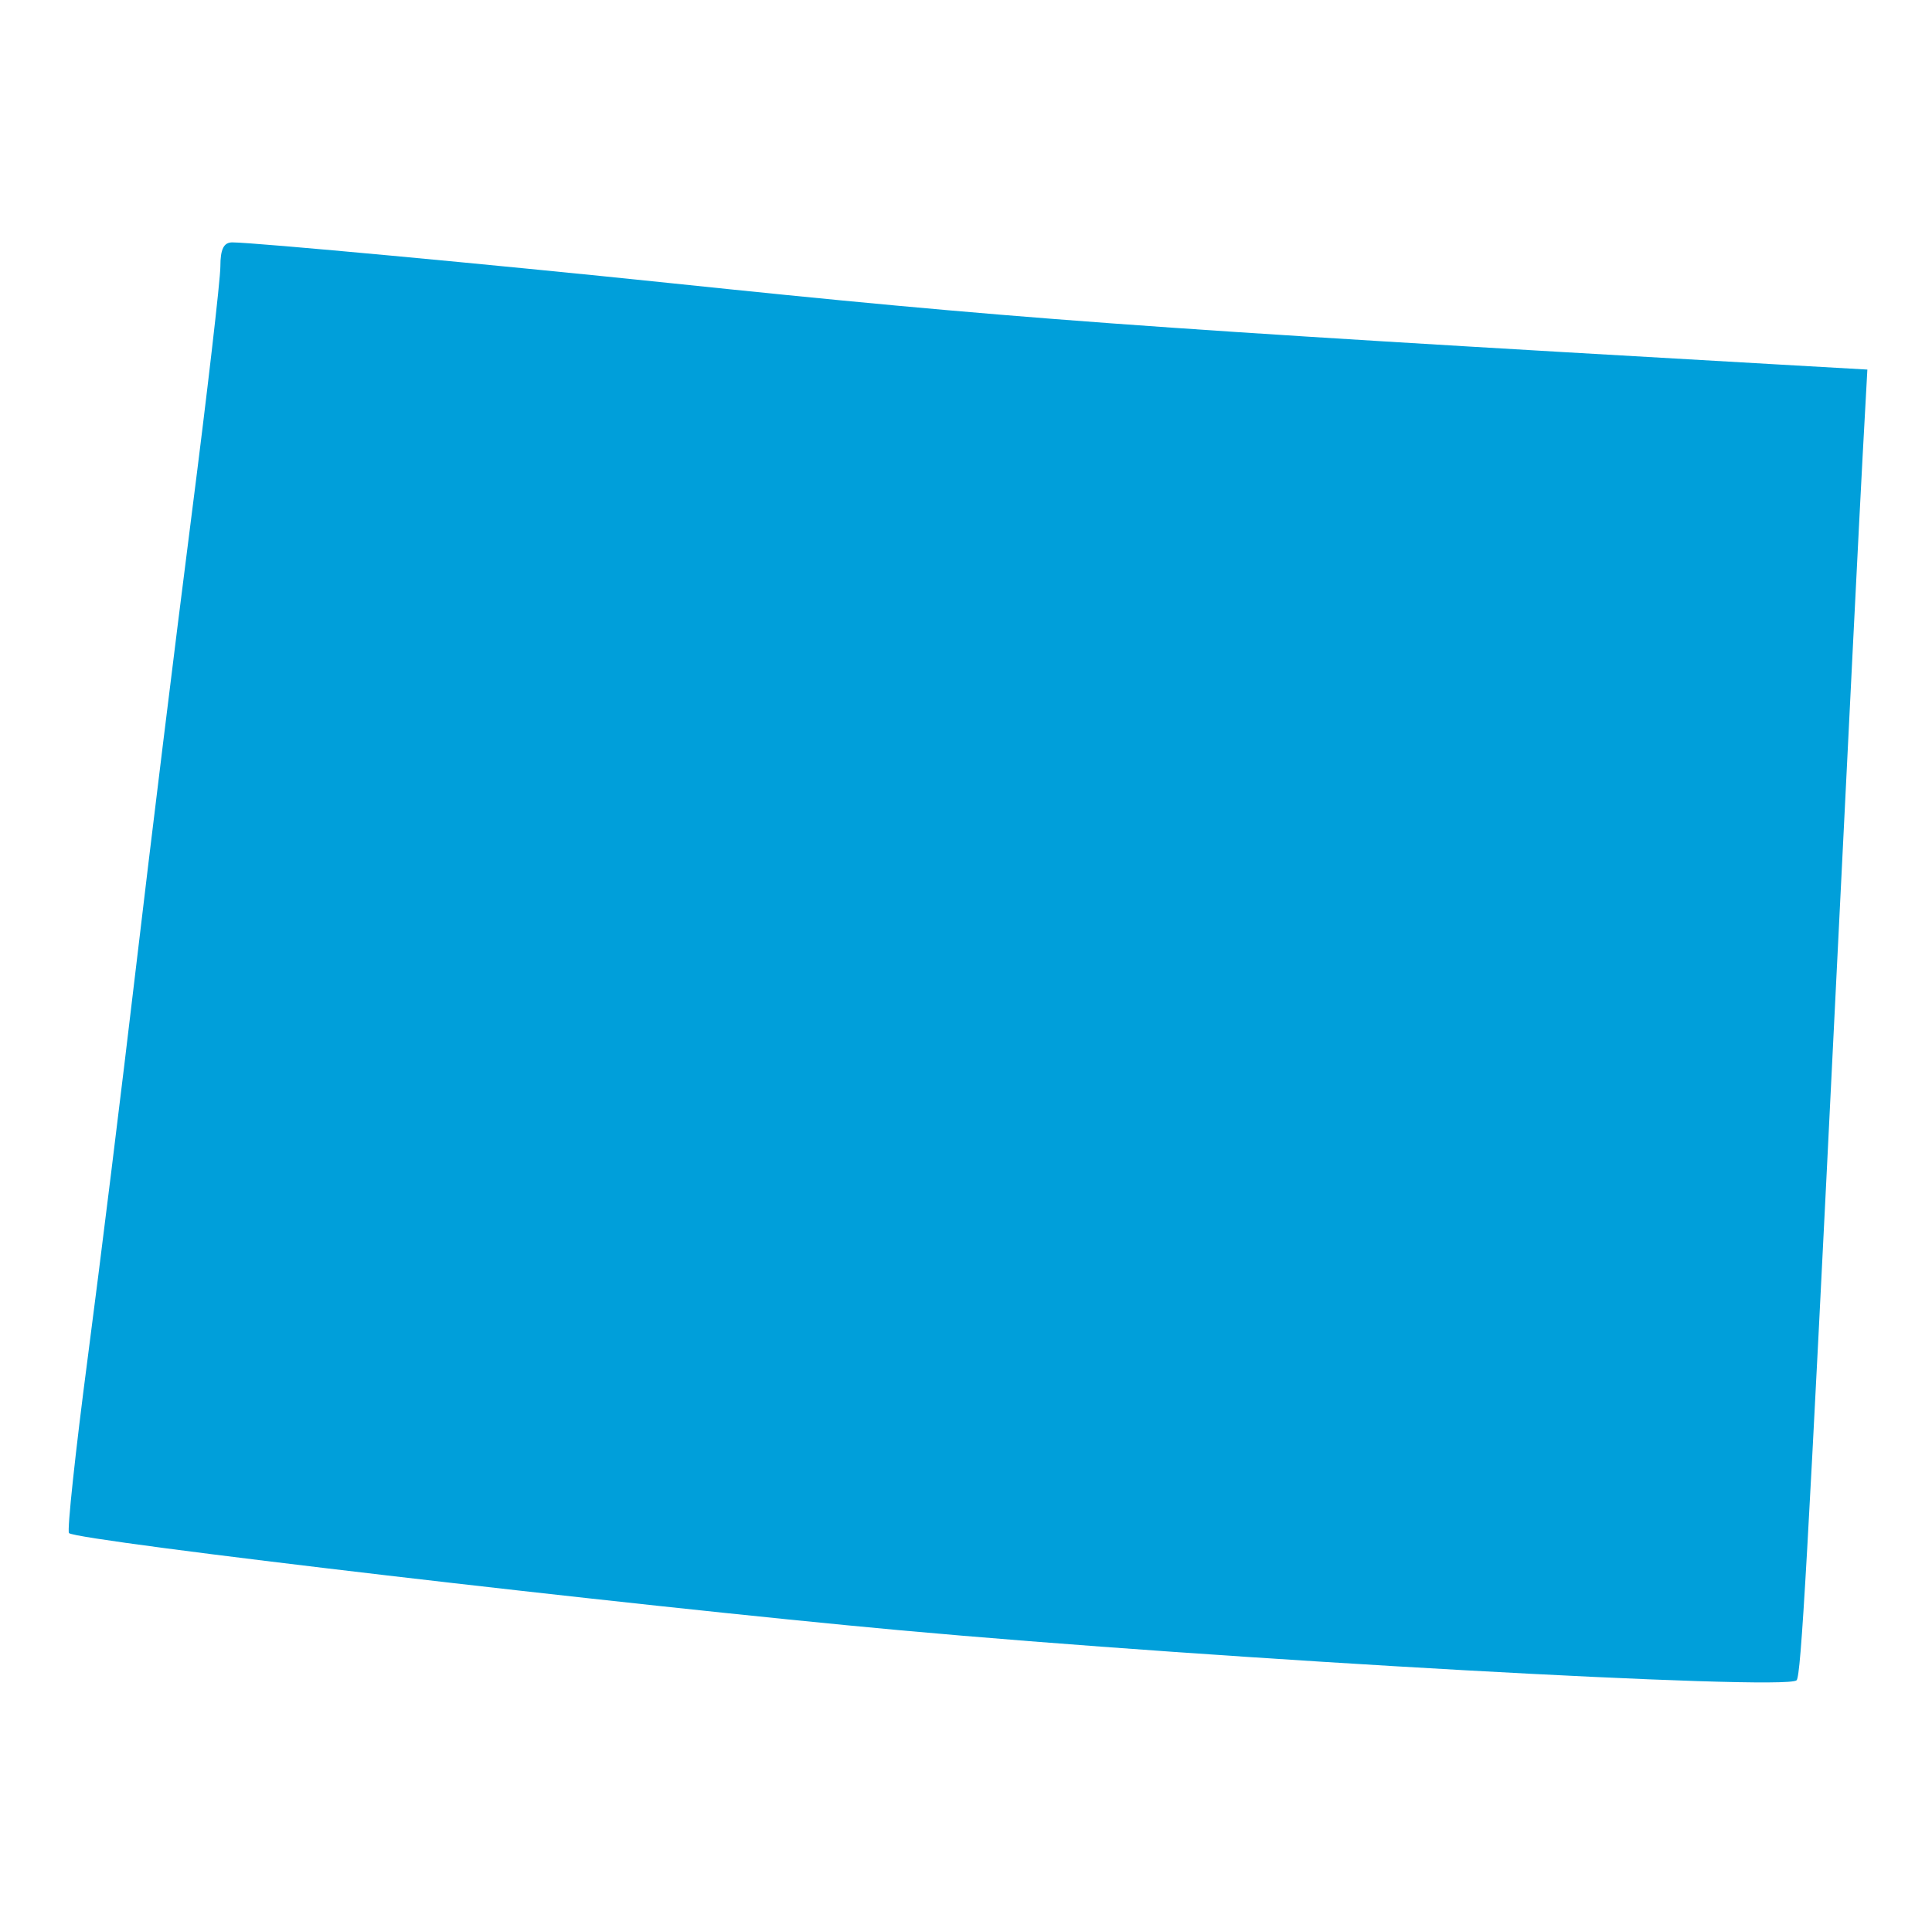 <svg id="svg" version="1.1" xmlns="http://www.w3.org/2000/svg" xmlns:xlink="http://www.w3.org/1999/xlink" width="400" height="398.479" viewBox="0, 0, 400,398.479"><g id="svgg"><path id="path0" d="M45.627 55.162 C 45.627 57.897,42.912 81.338,39.593 107.253 C 36.274 133.169,31.144 174.905,28.192 200.000 C 25.241 225.095,20.729 261.612,18.165 281.149 C 15.600 300.686,13.855 317.024,14.286 317.455 C 15.900 319.069,131.084 332.540,186.312 337.573 C 252.612 343.616,369.744 350.154,371.963 347.936 C 372.888 347.010,374.201 323.854,380.174 203.042 C 382.655 152.852,385.120 103.854,385.652 94.157 L 386.619 76.527 368.595 75.498 C 235.926 67.928,208.746 65.931,138.403 58.586 C 102.043 54.790,52.566 50.190,48.093 50.190 C 46.322 50.190,45.627 51.591,45.627 55.162 " stroke="none" fill="#009FDA" fill-rule="evenodd"></path></g></svg>
